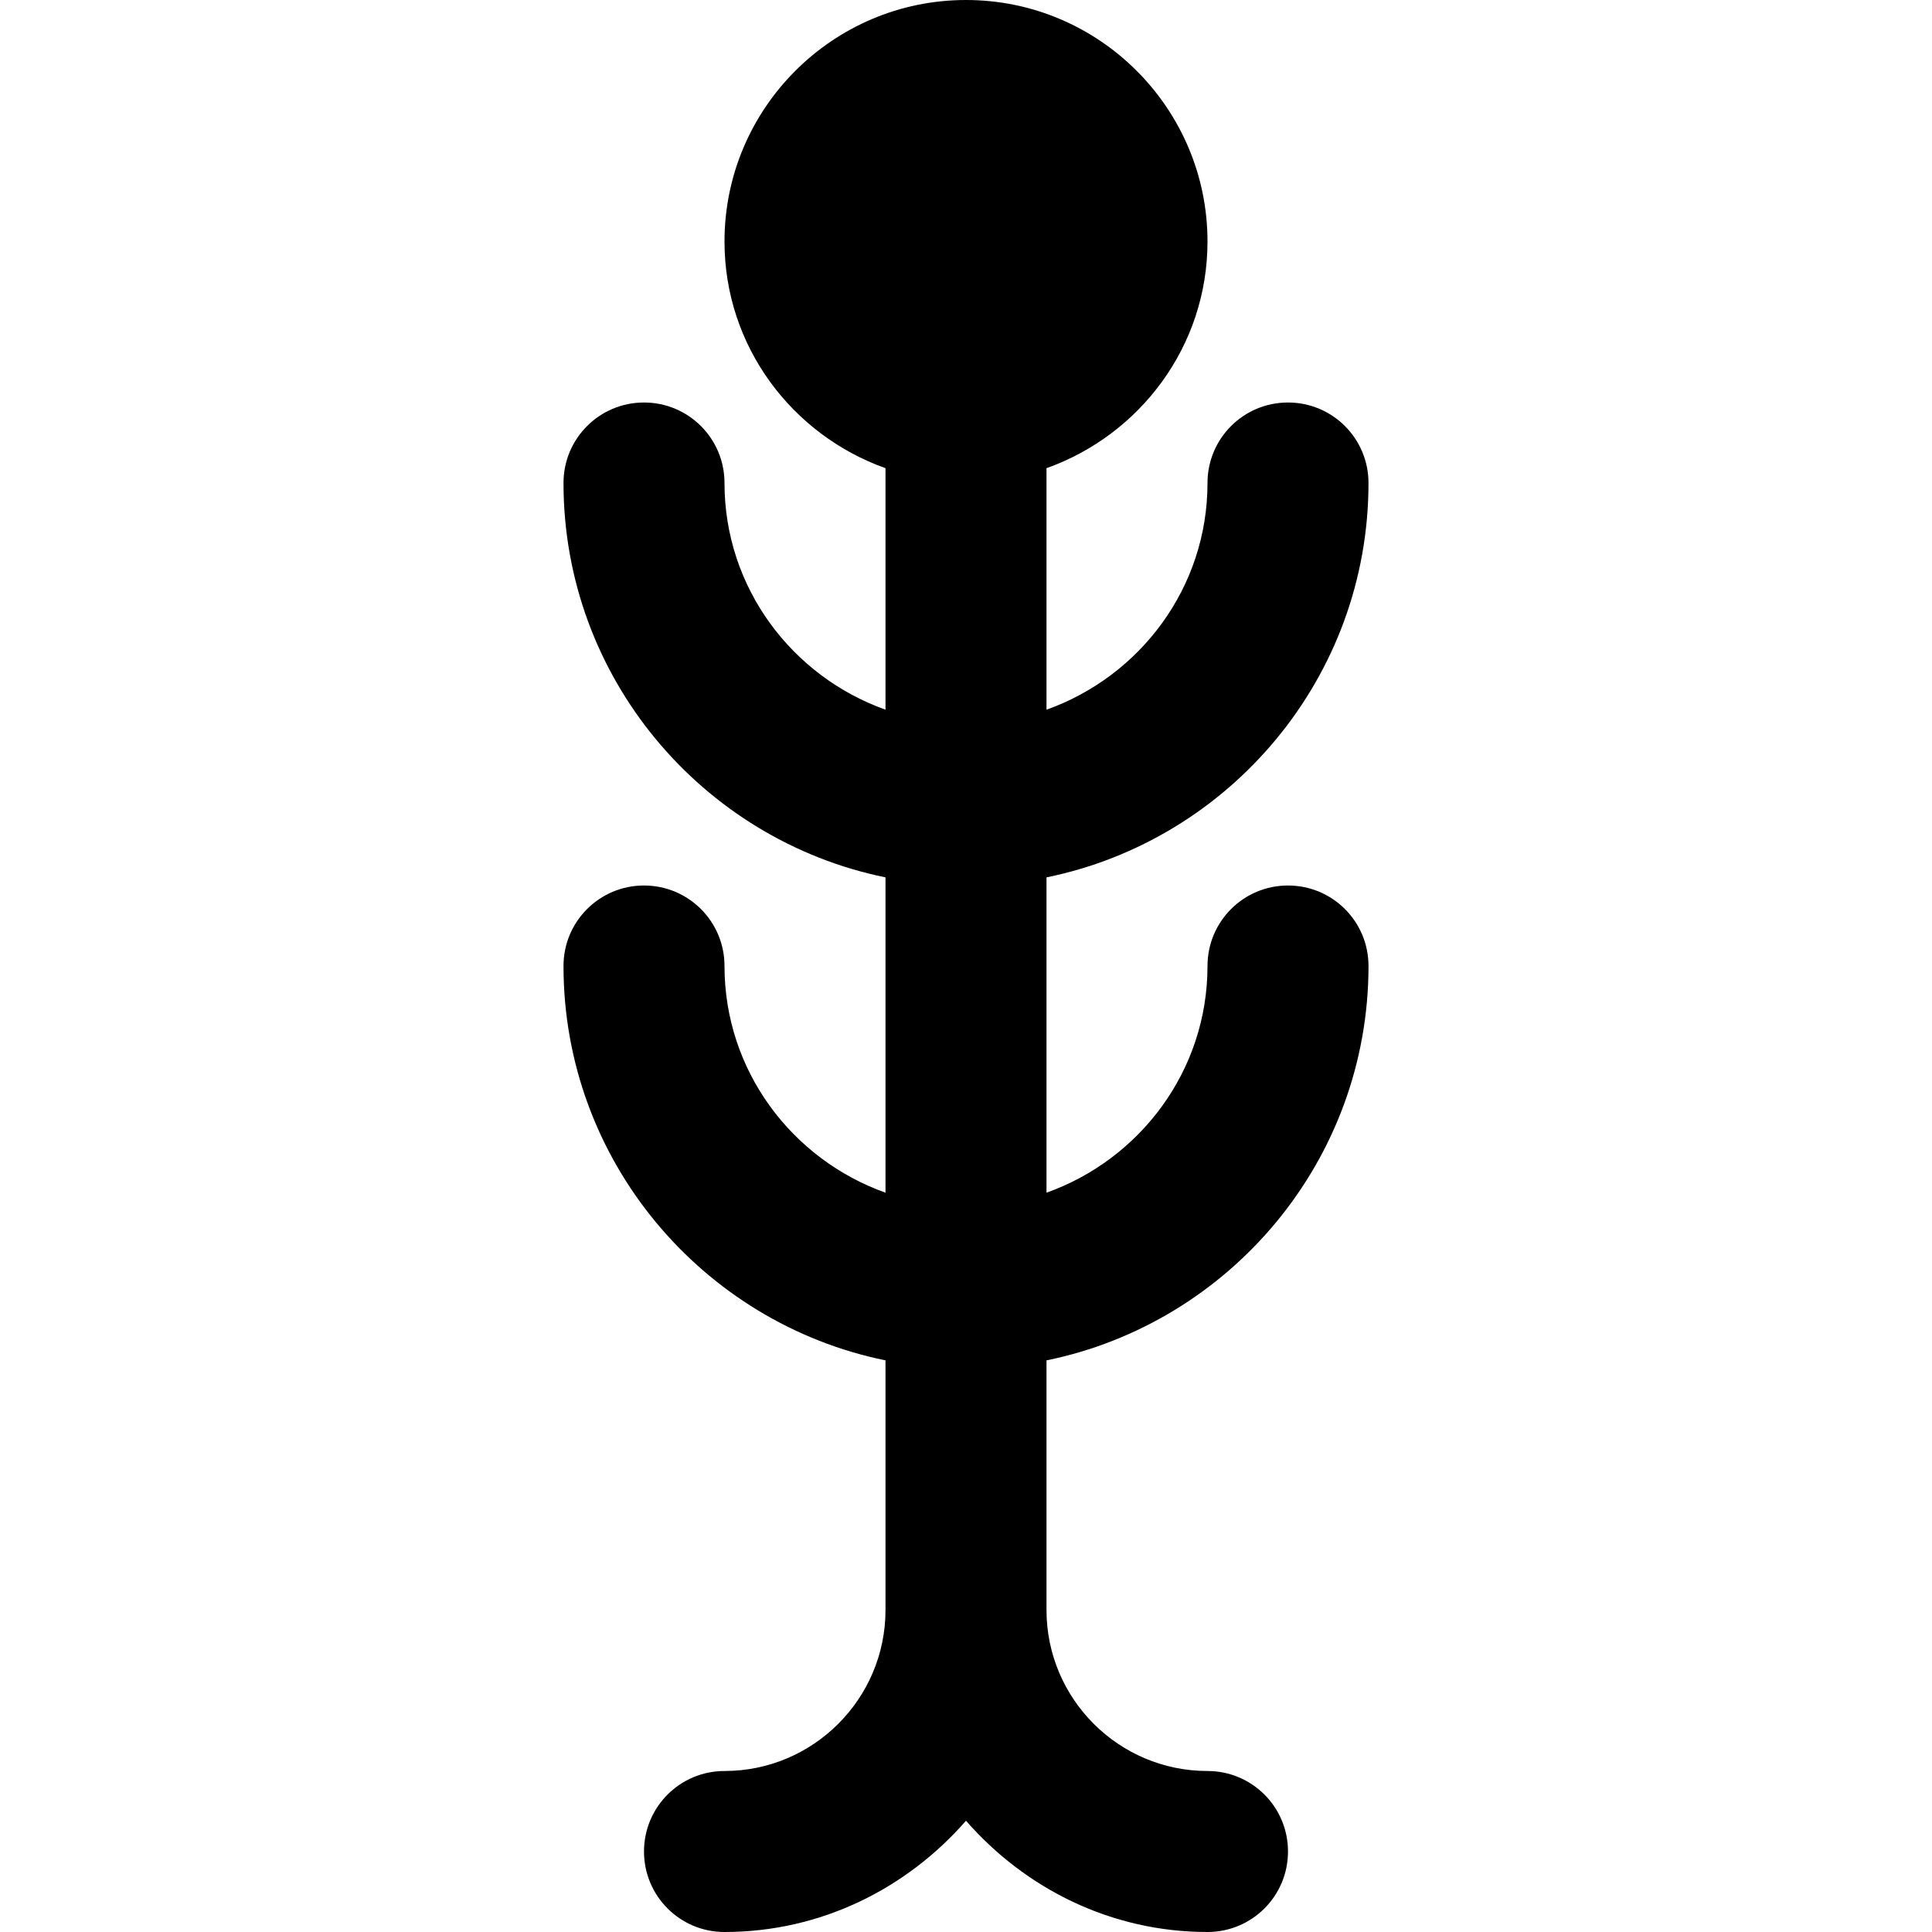 <?xml version="1.0" encoding="iso-8859-1"?>
<!-- Uploaded to: SVG Repo, www.svgrepo.com, Generator: SVG Repo Mixer Tools -->
<svg fill="#000000" height="800px" width="800px" version="1.1" id="Layer_1" xmlns="http://www.w3.org/2000/svg" xmlns:xlink="http://www.w3.org/1999/xlink" 
	 viewBox="0 0 512 512" xml:space="preserve">
<g>
	<g>
		<path d="M362.667,256c0-11.797-9.536-21.333-21.333-21.333C329.536,234.667,320,244.203,320,256
			c0,27.776-17.899,51.243-42.667,60.075v-83.563c48.619-9.92,85.333-53.013,85.333-104.512c0-11.797-9.536-21.333-21.333-21.333
			C329.536,106.667,320,116.203,320,128c0,27.776-17.899,51.243-42.667,60.075v-64C302.101,115.243,320,91.776,320,64
			c0-35.285-28.715-64-64-64s-64,28.715-64,64c0,27.776,17.899,51.243,42.667,60.075v64C209.899,179.243,192,155.776,192,128
			c0-11.797-9.536-21.333-21.333-21.333c-11.797,0-21.333,9.536-21.333,21.333c0,51.499,36.715,94.592,85.333,104.512v83.563
			C209.899,307.243,192,283.776,192,256c0-11.797-9.536-21.333-21.333-21.333c-11.797,0-21.333,9.536-21.333,21.333
			c0,51.499,36.715,94.592,85.333,104.512v66.155c0,23.531-19.136,42.667-42.667,42.667c-11.797,0-21.333,9.536-21.333,21.333
			c0,11.797,9.536,21.333,21.333,21.333c25.621,0,48.341-11.563,64-29.483C271.659,500.437,294.379,512,320,512
			c11.797,0,21.333-9.536,21.333-21.333c0-11.797-9.536-21.333-21.333-21.333c-23.531,0-42.667-19.136-42.667-42.667v-66.155
			C325.952,350.592,362.667,307.499,362.667,256z"/>
	</g>
</g>
</svg>